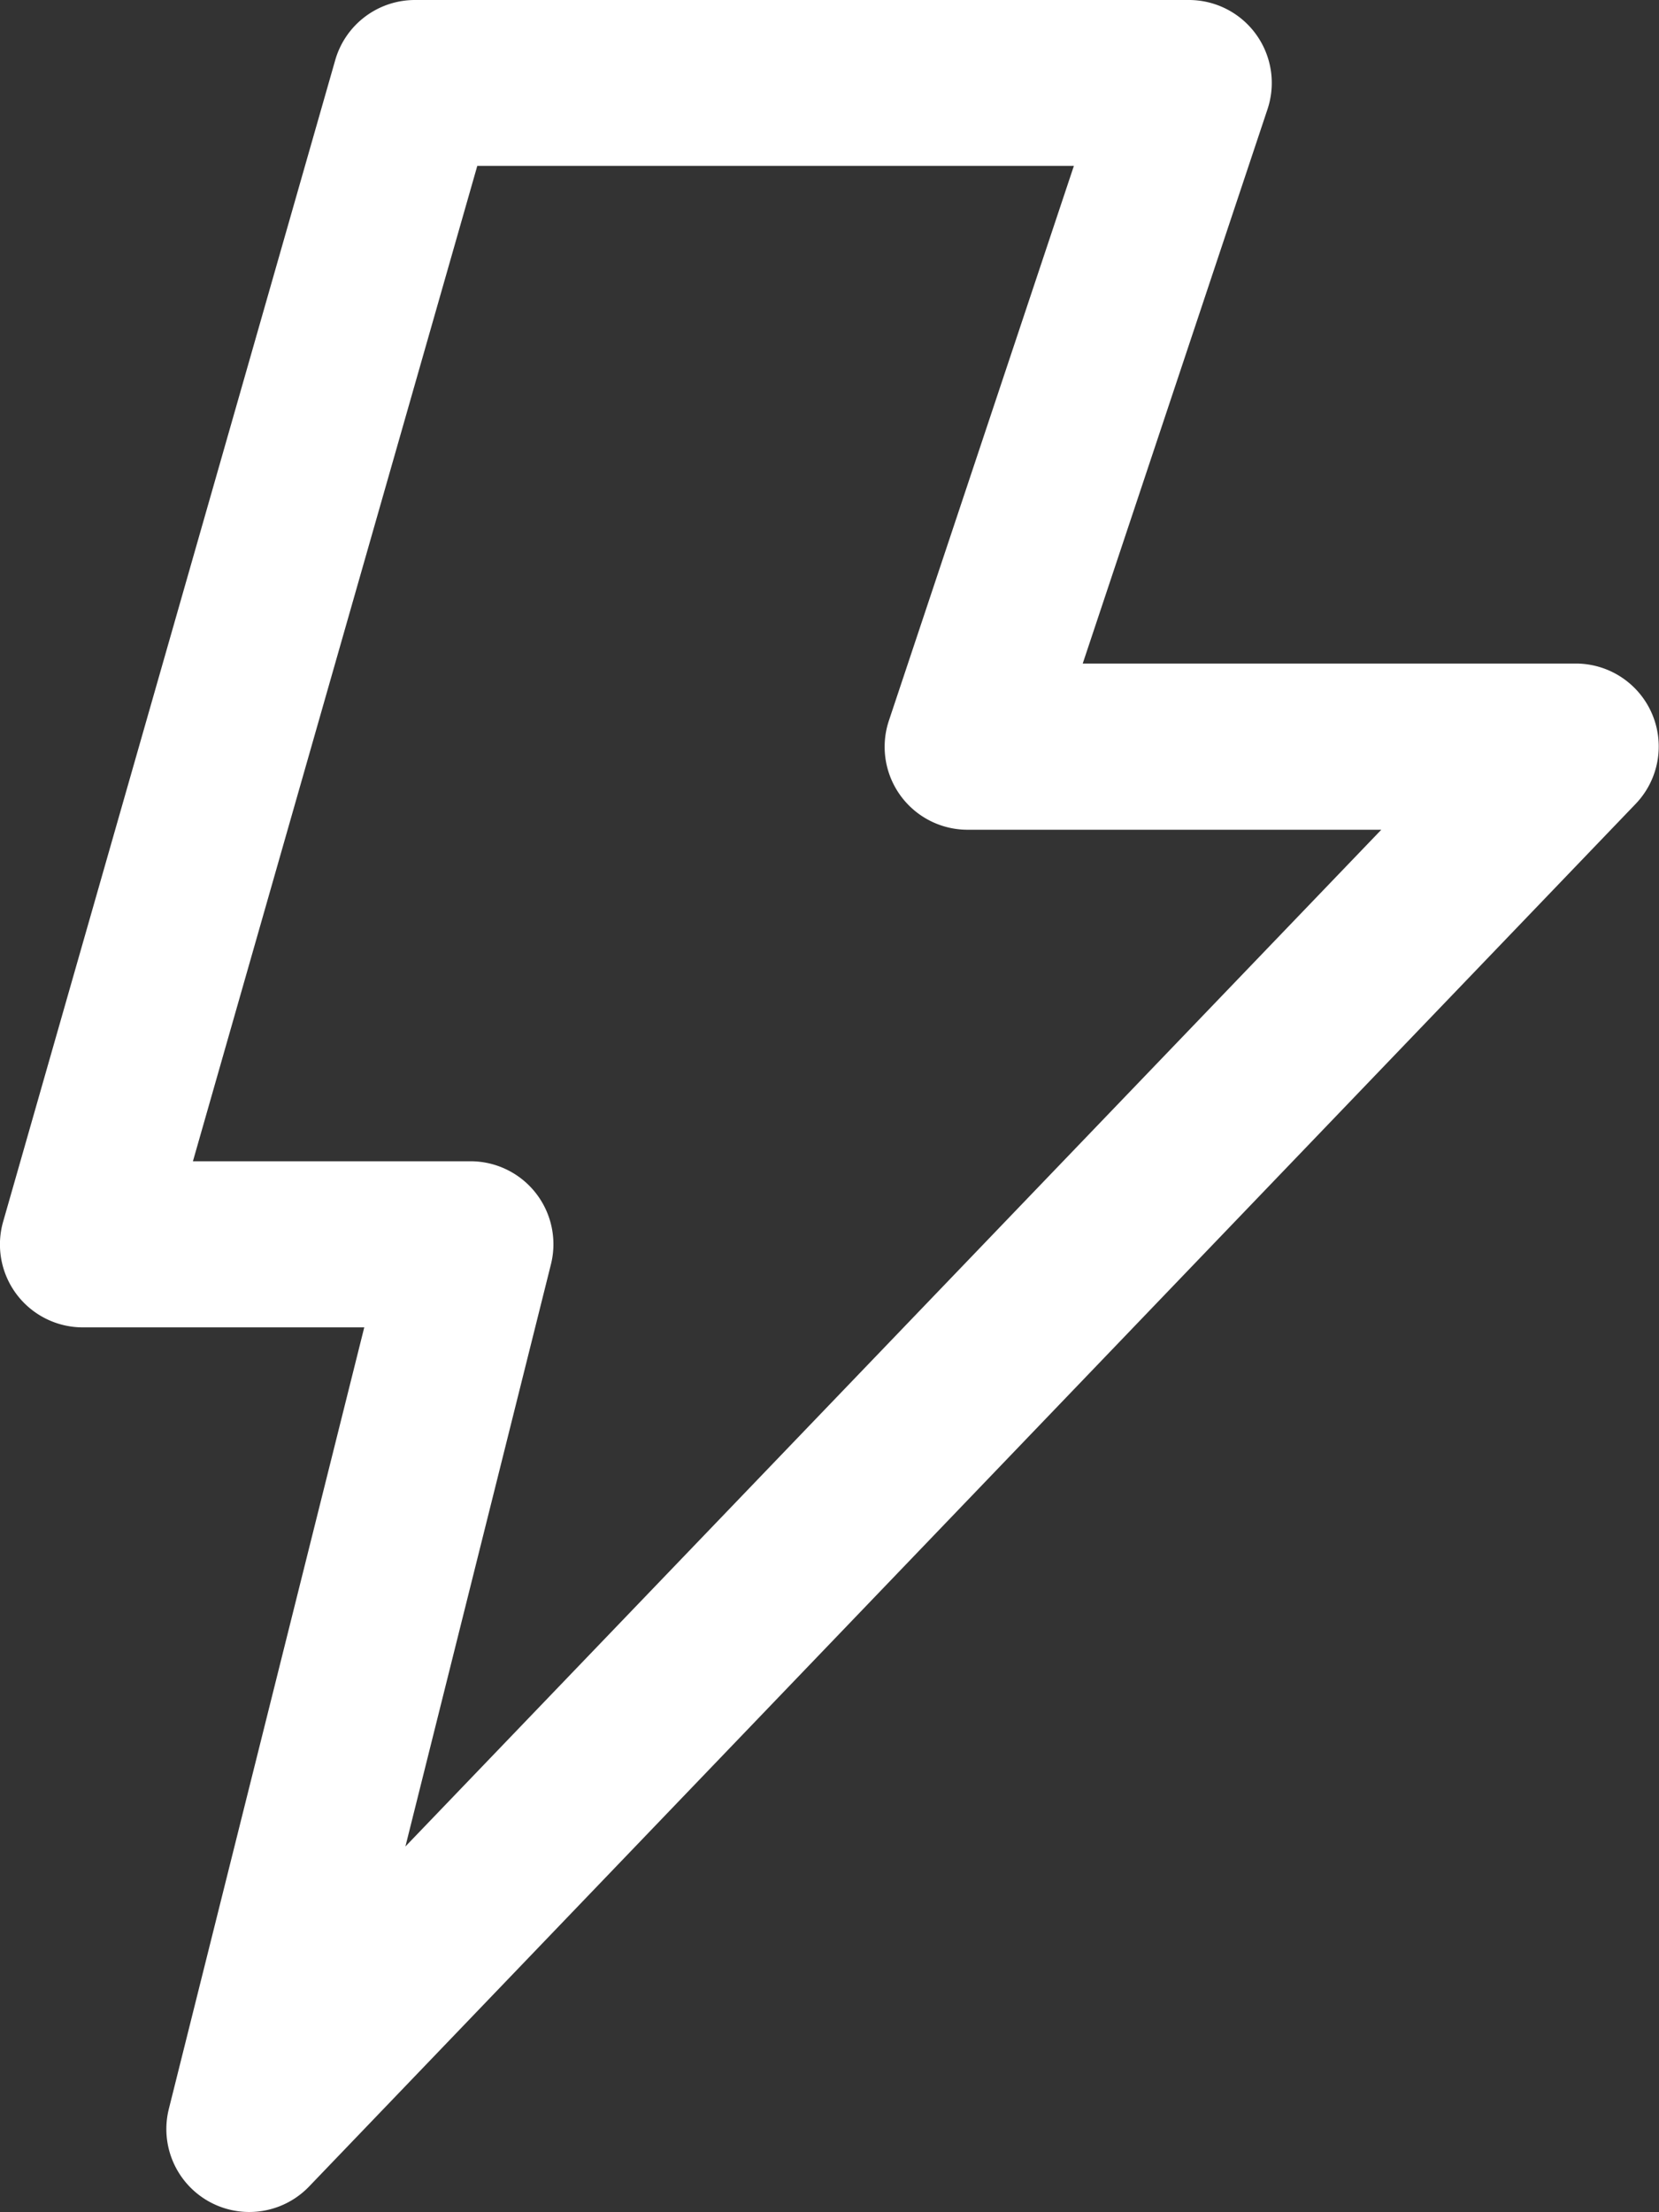 <svg xmlns="http://www.w3.org/2000/svg" width="24.749" height="33" viewBox="0 0 24.749 33">
  <rect x="0" y="0" width="24.749" height="33" fill="#333333" stroke="none"/>
  <path id="_8675030_ic_fluent_flash_on_regular_icon" data-name="8675030_ic_fluent_flash_on_regular_icon" d="M10.434,21.8,7.519,33.457a1.237,1.237,0,0,0,2.093,1.157L29.4,13.992a1.237,1.237,0,0,0-.893-2.094H21.152l2.757-8.27A1.237,1.237,0,0,0,22.735,2H11.187A1.237,1.237,0,0,0,10,2.9L5.048,20.219A1.237,1.237,0,0,0,6.238,21.8Zm7.827-9.052a1.237,1.237,0,0,0,1.174,1.629h6.171L11.048,29.543l2.171-8.684a1.237,1.237,0,0,0-1.2-1.537H7.878L12.12,4.475h8.9Z" transform="translate(-5 -2)" fill="#fff"/>
</svg>

